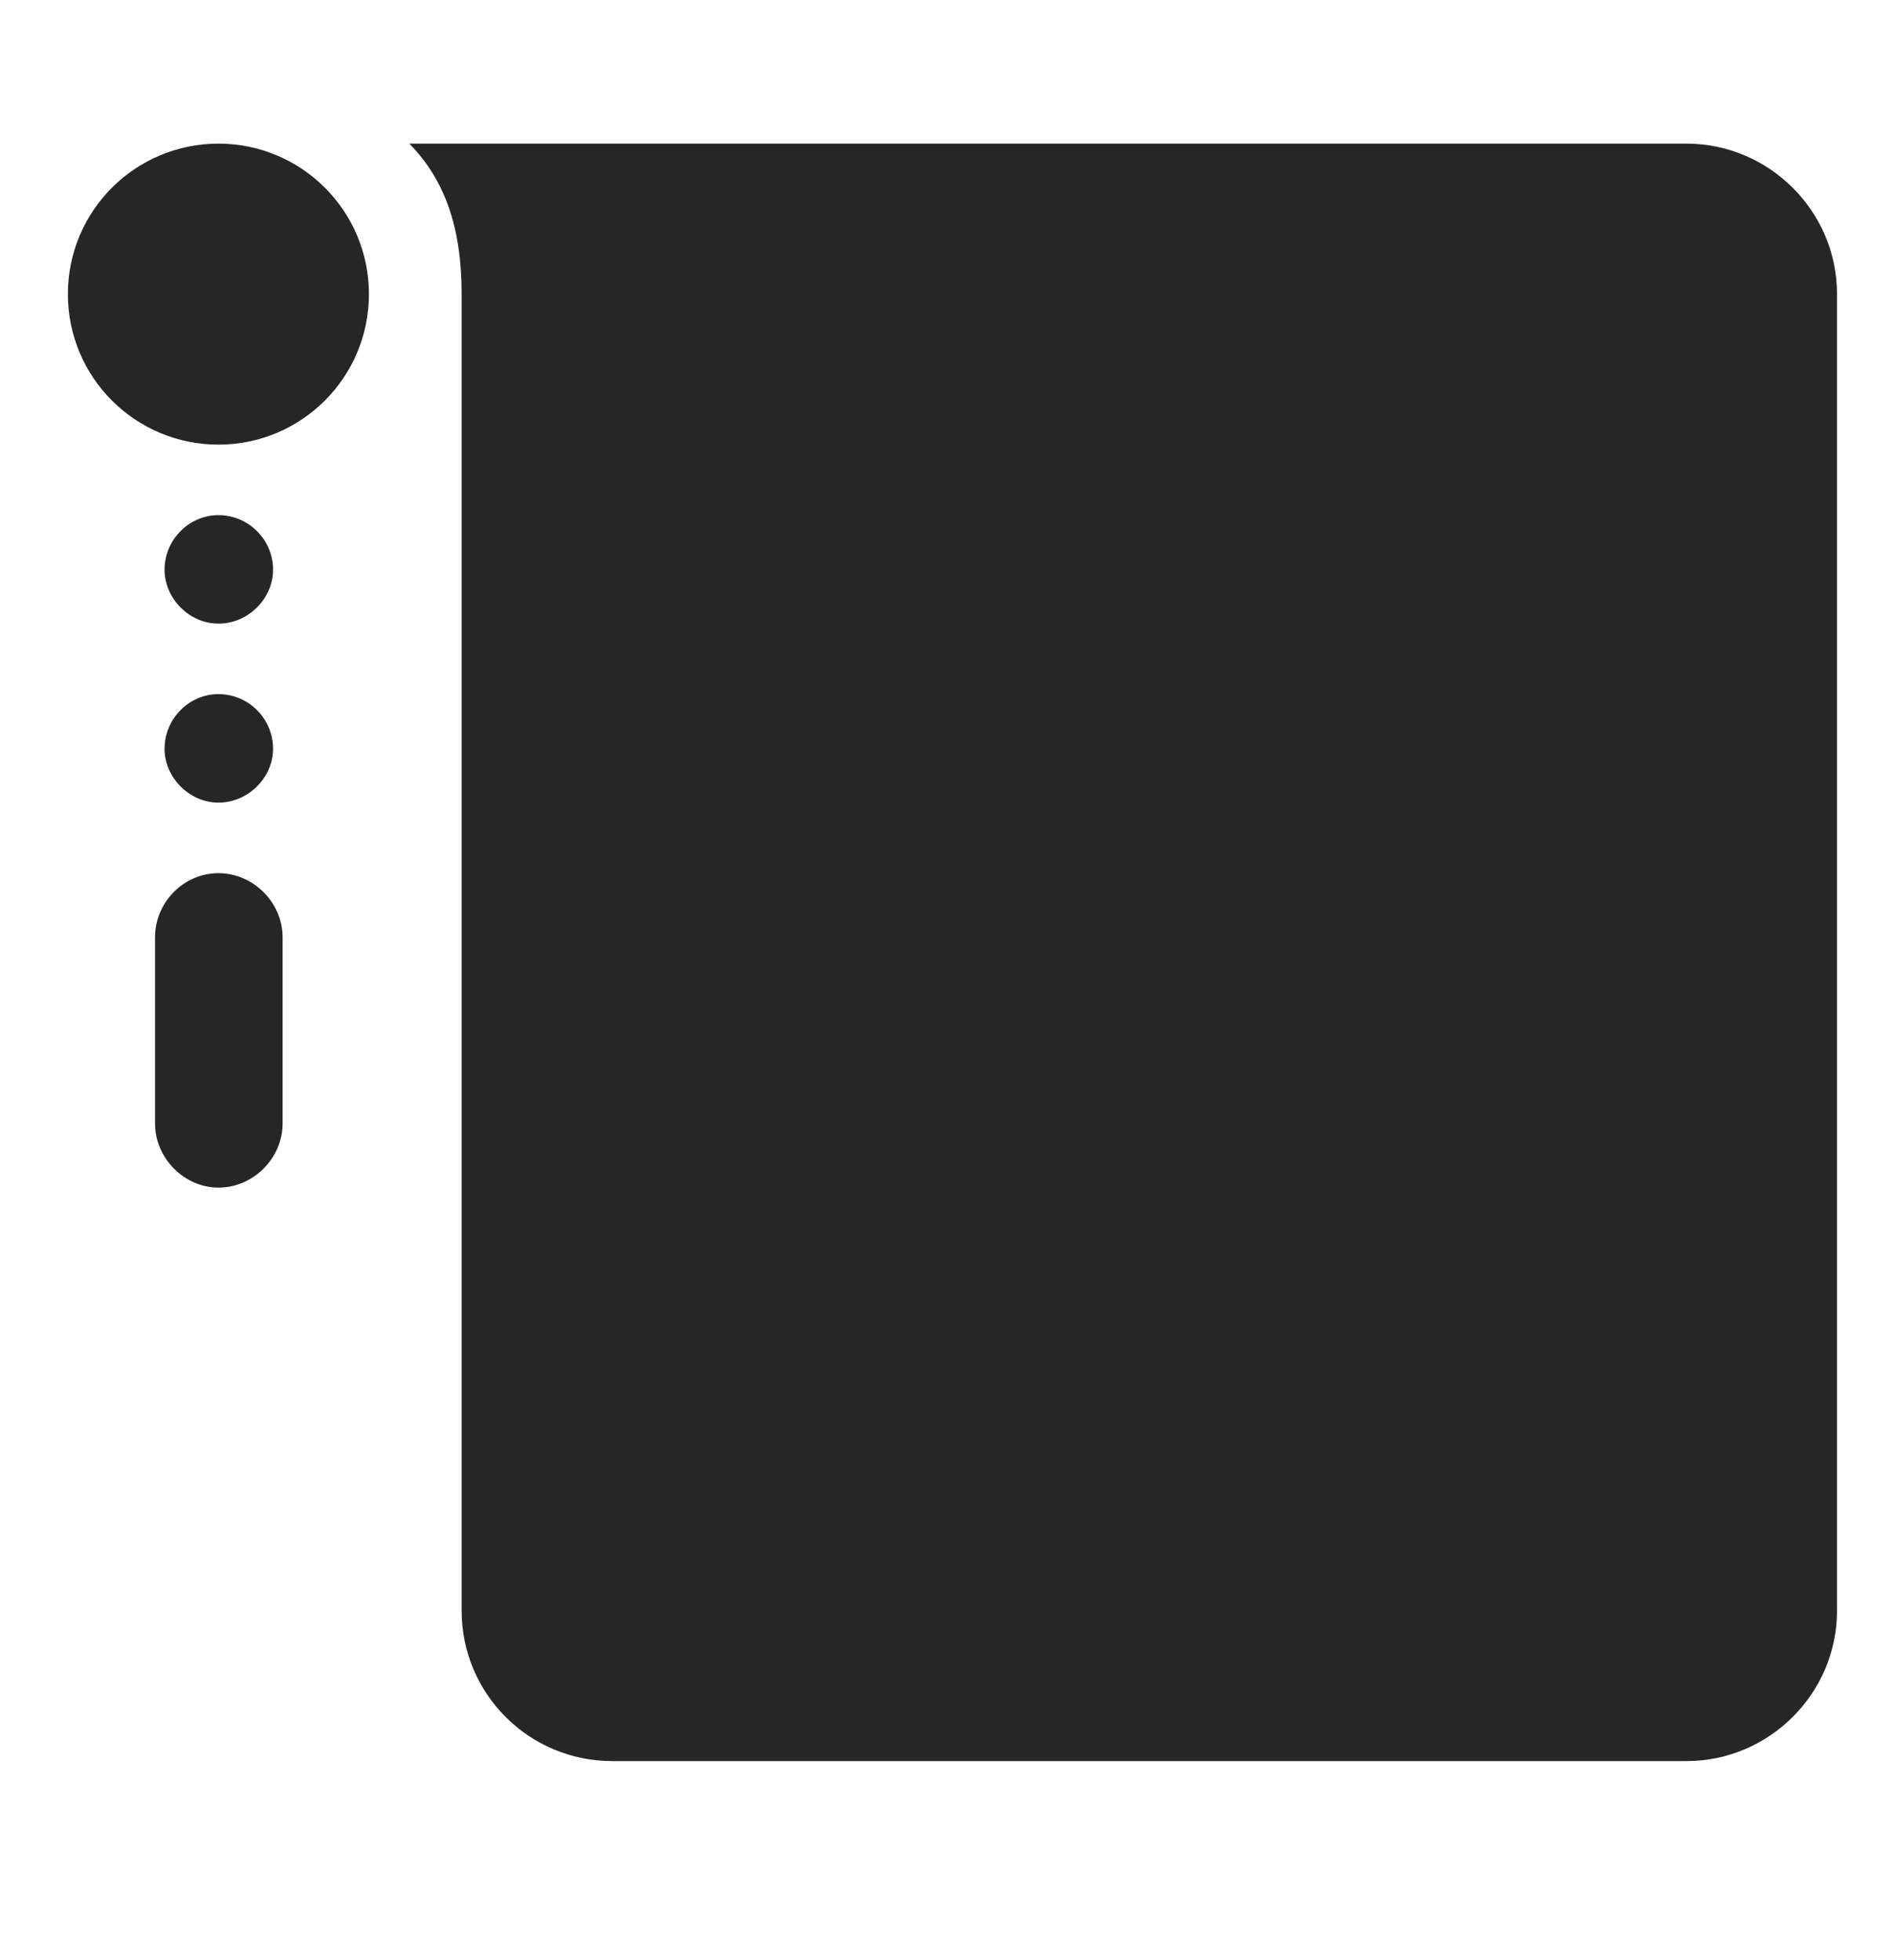 <svg width="28" height="29" viewBox="0 0 28 29" fill="none" xmlns="http://www.w3.org/2000/svg">
<g clip-path="url(#clip0_201_85591)">
<path d="M2.434 8.429C2.434 8.851 2.797 9.226 3.231 9.226C3.676 9.226 4.039 8.851 4.039 8.429C4.039 7.984 3.676 7.621 3.231 7.621C2.797 7.621 2.434 7.984 2.434 8.429ZM2.434 11.078C2.434 11.499 2.797 11.874 3.231 11.874C3.676 11.874 4.039 11.499 4.039 11.078C4.039 10.632 3.676 10.269 3.231 10.269C2.797 10.269 2.434 10.632 2.434 11.078ZM2.293 16.621C2.293 17.136 2.727 17.57 3.231 17.57C3.746 17.57 4.18 17.136 4.18 16.621V13.867C4.18 13.351 3.746 12.918 3.231 12.918C2.715 12.918 2.293 13.351 2.293 13.867V16.621Z" fill="black" fill-opacity="0.85"/>
<path d="M1.004 4.351C1.004 5.582 2 6.578 3.231 6.578C4.461 6.578 5.457 5.582 5.457 4.351C5.457 3.121 4.461 2.125 3.231 2.125C2 2.125 1.004 3.121 1.004 4.351ZM9.055 26.054H24.946C26.164 26.054 27.172 25.058 27.172 23.828V4.351C27.172 3.121 26.164 2.125 24.946 2.125H6.055C6.582 2.664 6.828 3.367 6.828 4.351V23.828C6.828 25.058 7.824 26.054 9.055 26.054Z" fill="black" fill-opacity="0.85"/>
</g>
<defs>
<clipPath id="clip0_201_85591">
<rect width="26.168" height="23.941" fill="white" transform="translate(1.004 2.125)"/>
</clipPath>
</defs>
</svg>
